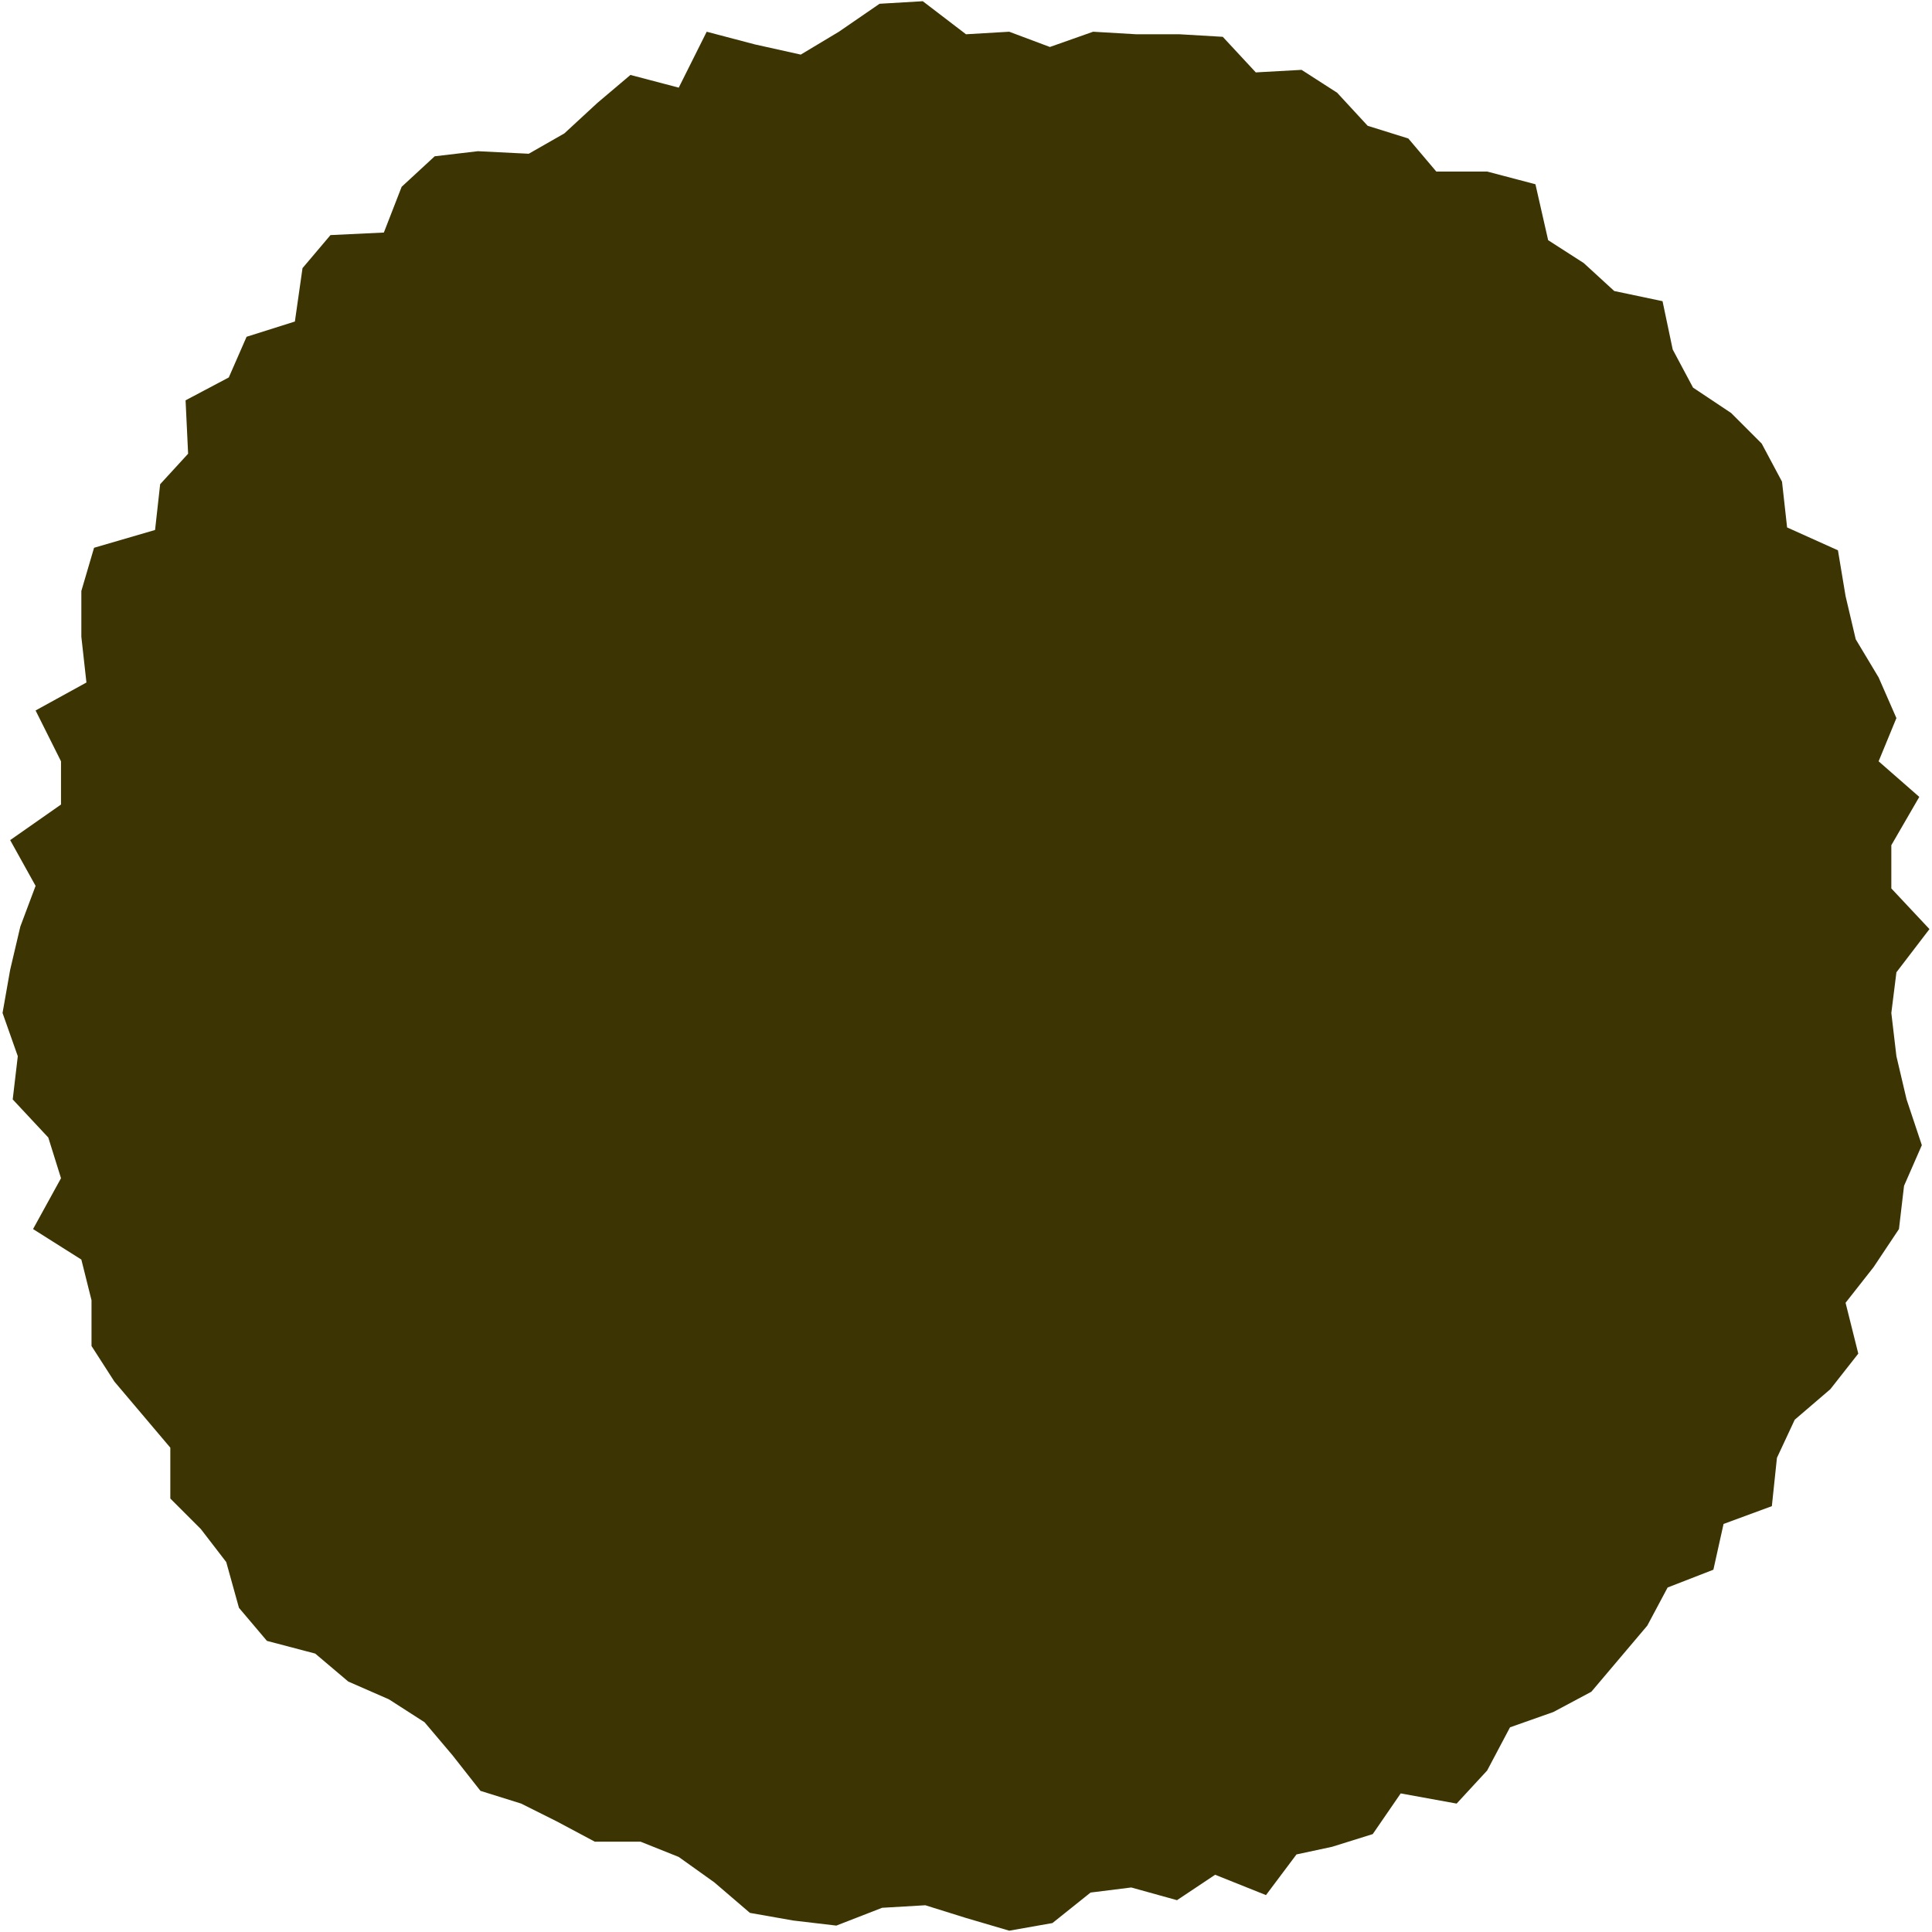 <svg xmlns="http://www.w3.org/2000/svg" viewBox="0 0 76 76" width="76" height="76" xml:space="preserve"><path d="m39.7 75.948-1.7-.5-1.6-.5-1.7.1-1.8.7-1.7-.2-1.7-.3-1.4-1.2-1.4-1-1.5-.6h-1.8l-1.5-.8-1.4-.7-1.6-.5-1.1-1.4-1.1-1.3-1.4-.9-1.6-.7-1.3-1.1-1.9-.5-1.1-1.3-.5-1.8-1-1.3-1.2-1.2v-2l-1.1-1.3-1.1-1.3-.9-1.4v-1.8l-.4-1.6-1.9-1.2 1.1-2-.5-1.6-1.4-1.5.2-1.7-.6-1.7.3-1.7.4-1.7.6-1.6-1-1.8 2-1.4v-1.7l-1-2 2-1.1-.2-1.8v-1.8l.5-1.7 2.4-.7.2-1.8 1.1-1.2-.1-2.1 1.7-.9.7-1.6 1.9-.6.3-2.1 1.1-1.3 2.1-.1.7-1.8 1.3-1.2 1.7-.2 2 .1 1.4-.8 1.3-1.2 1.3-1.1 1.9.5 1.1-2.2 1.9.5 1.8.4 1.5-.9 1.6-1.1 1.7-.1 1.7 1.3 1.7-.1 1.6.6 1.7-.6 1.7.1h1.7l1.7.1 1.3 1.4 1.8-.1 1.4.9 1.2 1.3 1.6.5 1.1 1.3h2l1.9.5.5 2.2 1.4.9 1.2 1.1 1.9.4.4 1.9.8 1.5 1.5 1 1.2 1.2.8 1.5.2 1.8 2 .9.3 1.8.4 1.7.9 1.5.7 1.6-.7 1.7 1.6 1.4-1.1 1.9v1.7l1.5 1.6-1.3 1.7-.2 1.6.2 1.7.4 1.7.6 1.8-.7 1.6-.2 1.7-1 1.5-1.1 1.4.5 2-1.1 1.4-1.4 1.2-.7 1.5-.2 1.9-1.9.7-.4 1.8-1.8.7-.8 1.5-1.1 1.3-1.1 1.3-1.5.8-1.7.6-.9 1.7-1.2 1.3-2.2-.4-1.1 1.6-1.6.5-1.4.3-1.2 1.6-2-.8-1.5 1-1.8-.5-1.6.2-1.5 1.2-1.7.3z" fill="#3C3402"/></svg>
